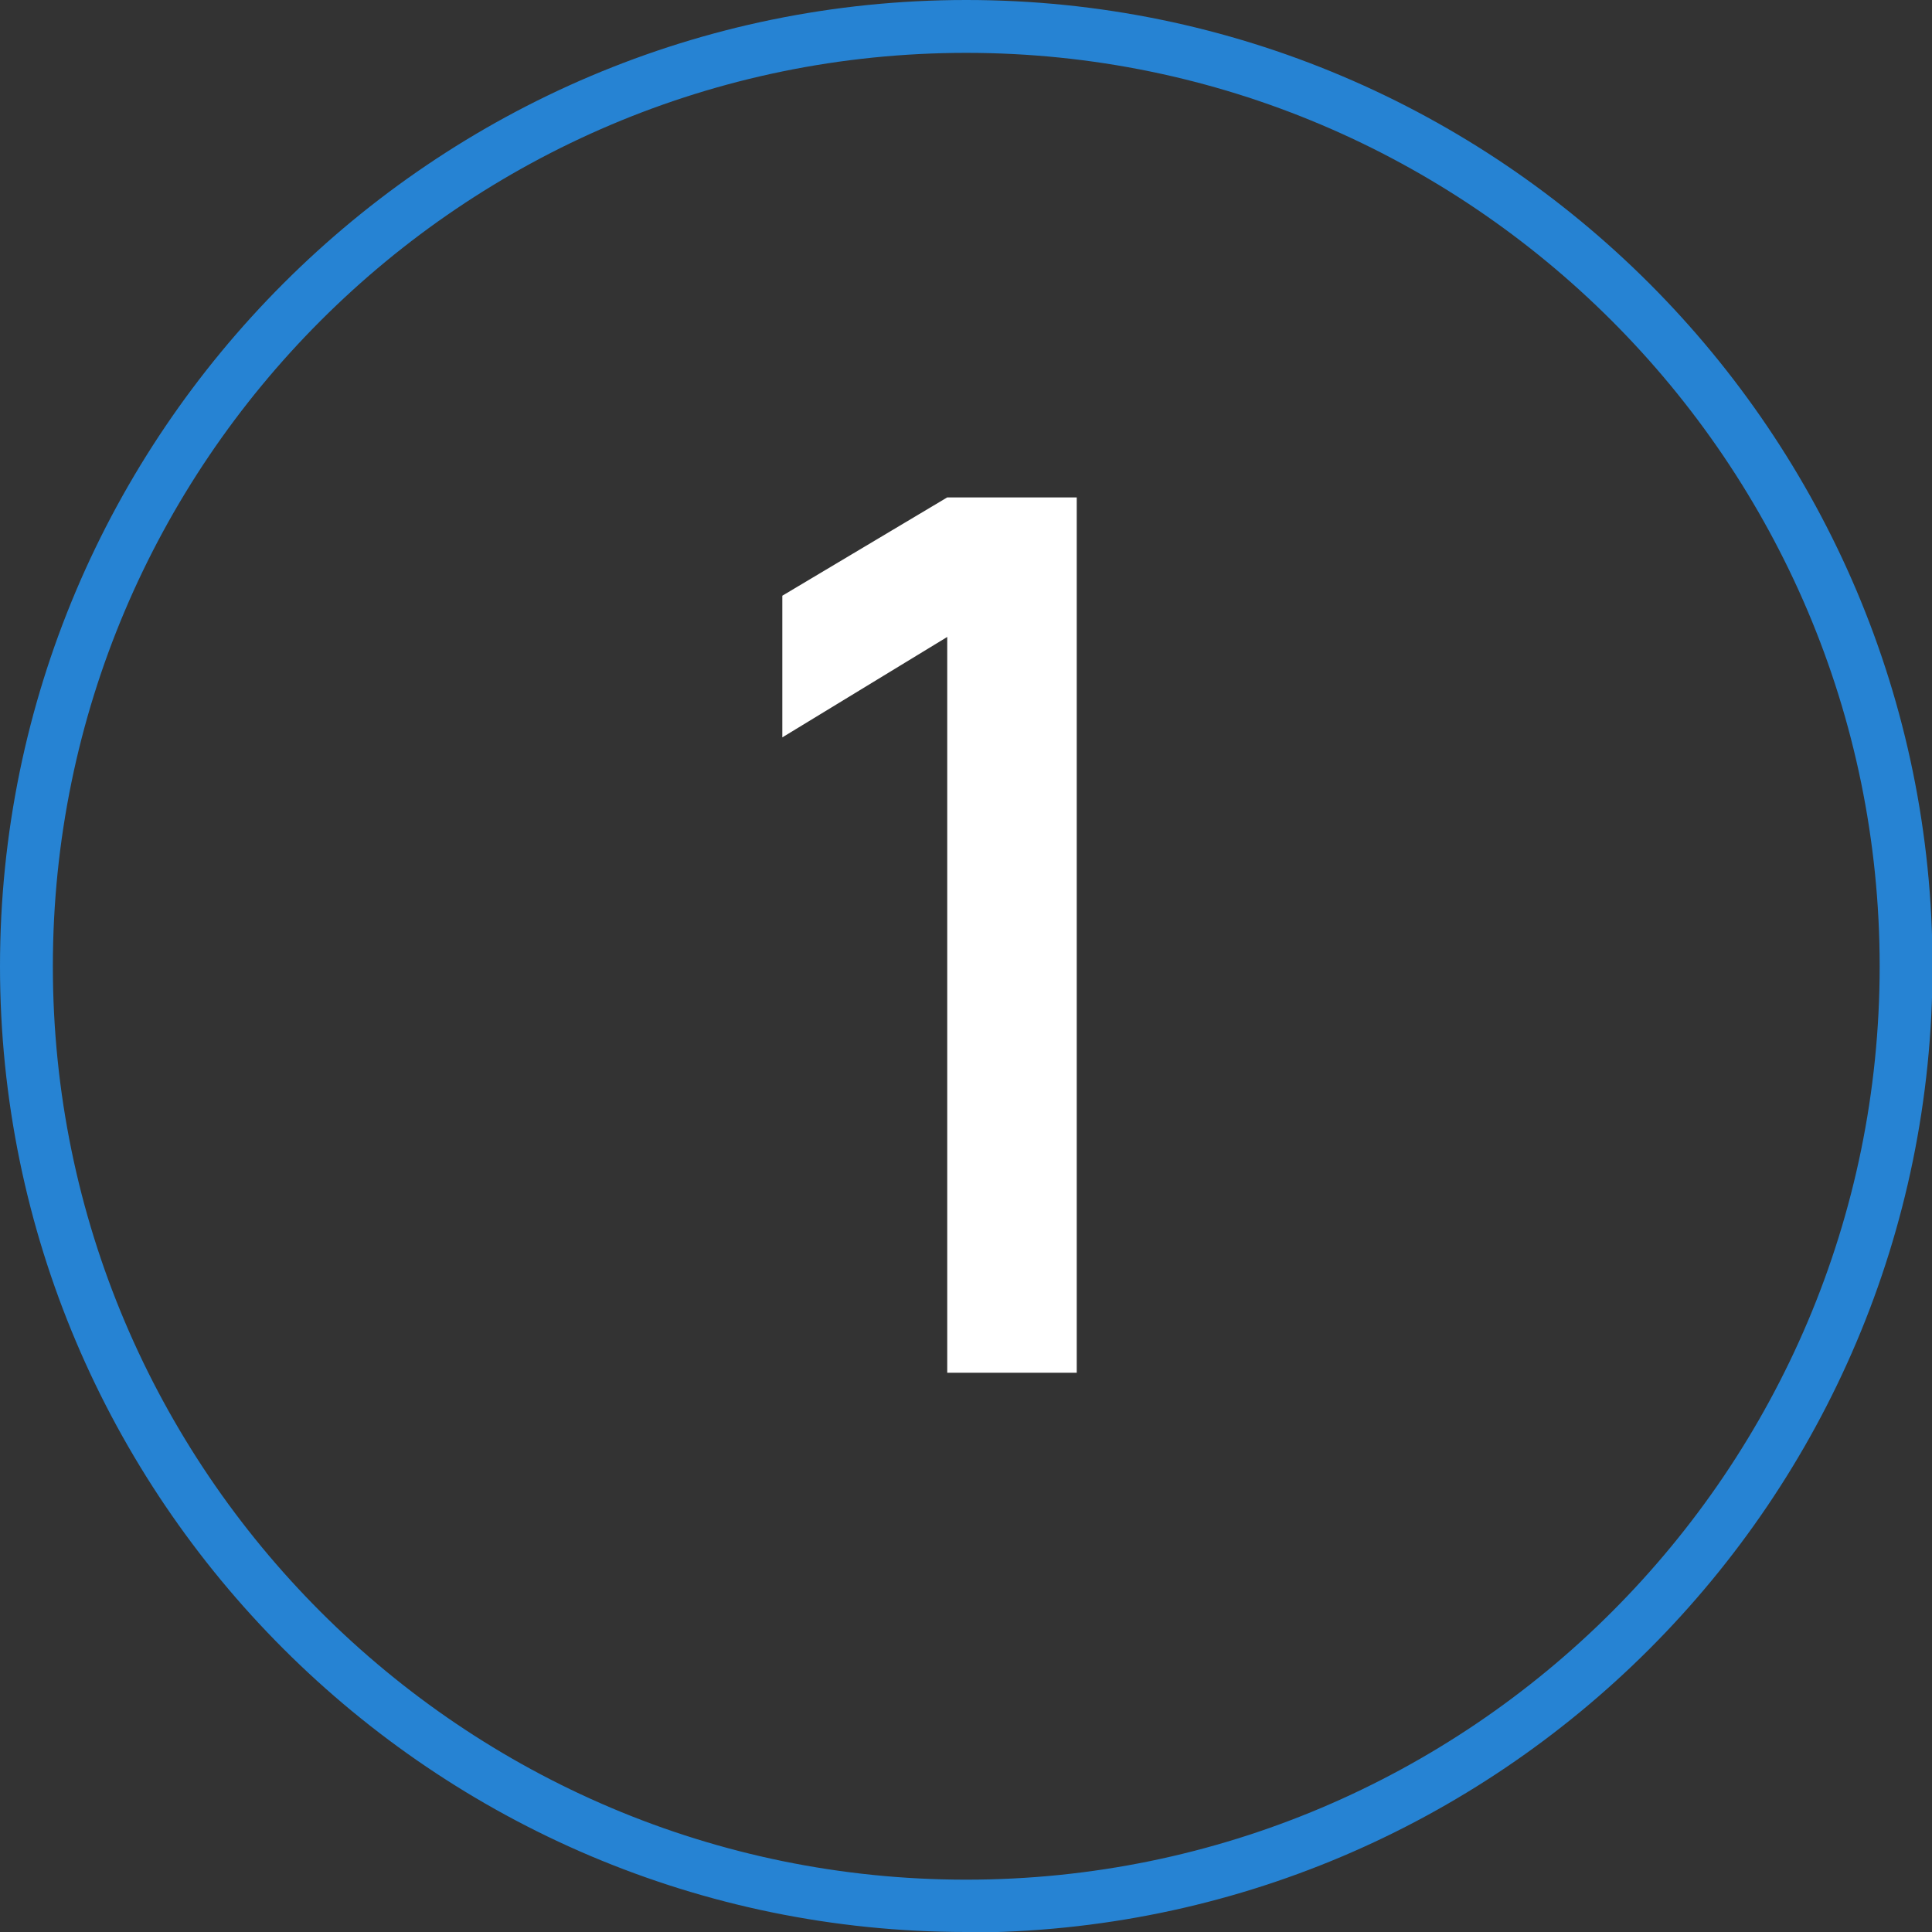 <?xml version="1.0" encoding="UTF-8"?><svg id="Layer_2" xmlns="http://www.w3.org/2000/svg" viewBox="0 0 36.55 36.55"><rect x="0" y="0" width="36.55" height="36.55" fill="#333333" stroke="none"/><defs><style>.cls-1{fill:#fff;}.cls-2{fill:#2683d3;}</style></defs><g id="Layer_3"><path class="cls-2" d="m18.28,36.55C8.2,36.55,0,28.35,0,18.28S8.2,0,18.28,0s18.28,8.2,18.28,18.28-8.2,18.28-18.28,18.28Zm0-35.55C8.75,1,1,8.75,1,18.28s7.75,17.28,17.28,17.28,17.28-7.75,17.28-17.28S27.8,1,18.28,1Z"/><path class="cls-1" d="m17.92,25.97v-13.92l-3.12,1.9v-2.68l3.12-1.86h2.45v16.56h-2.45Z"/></g></svg>
